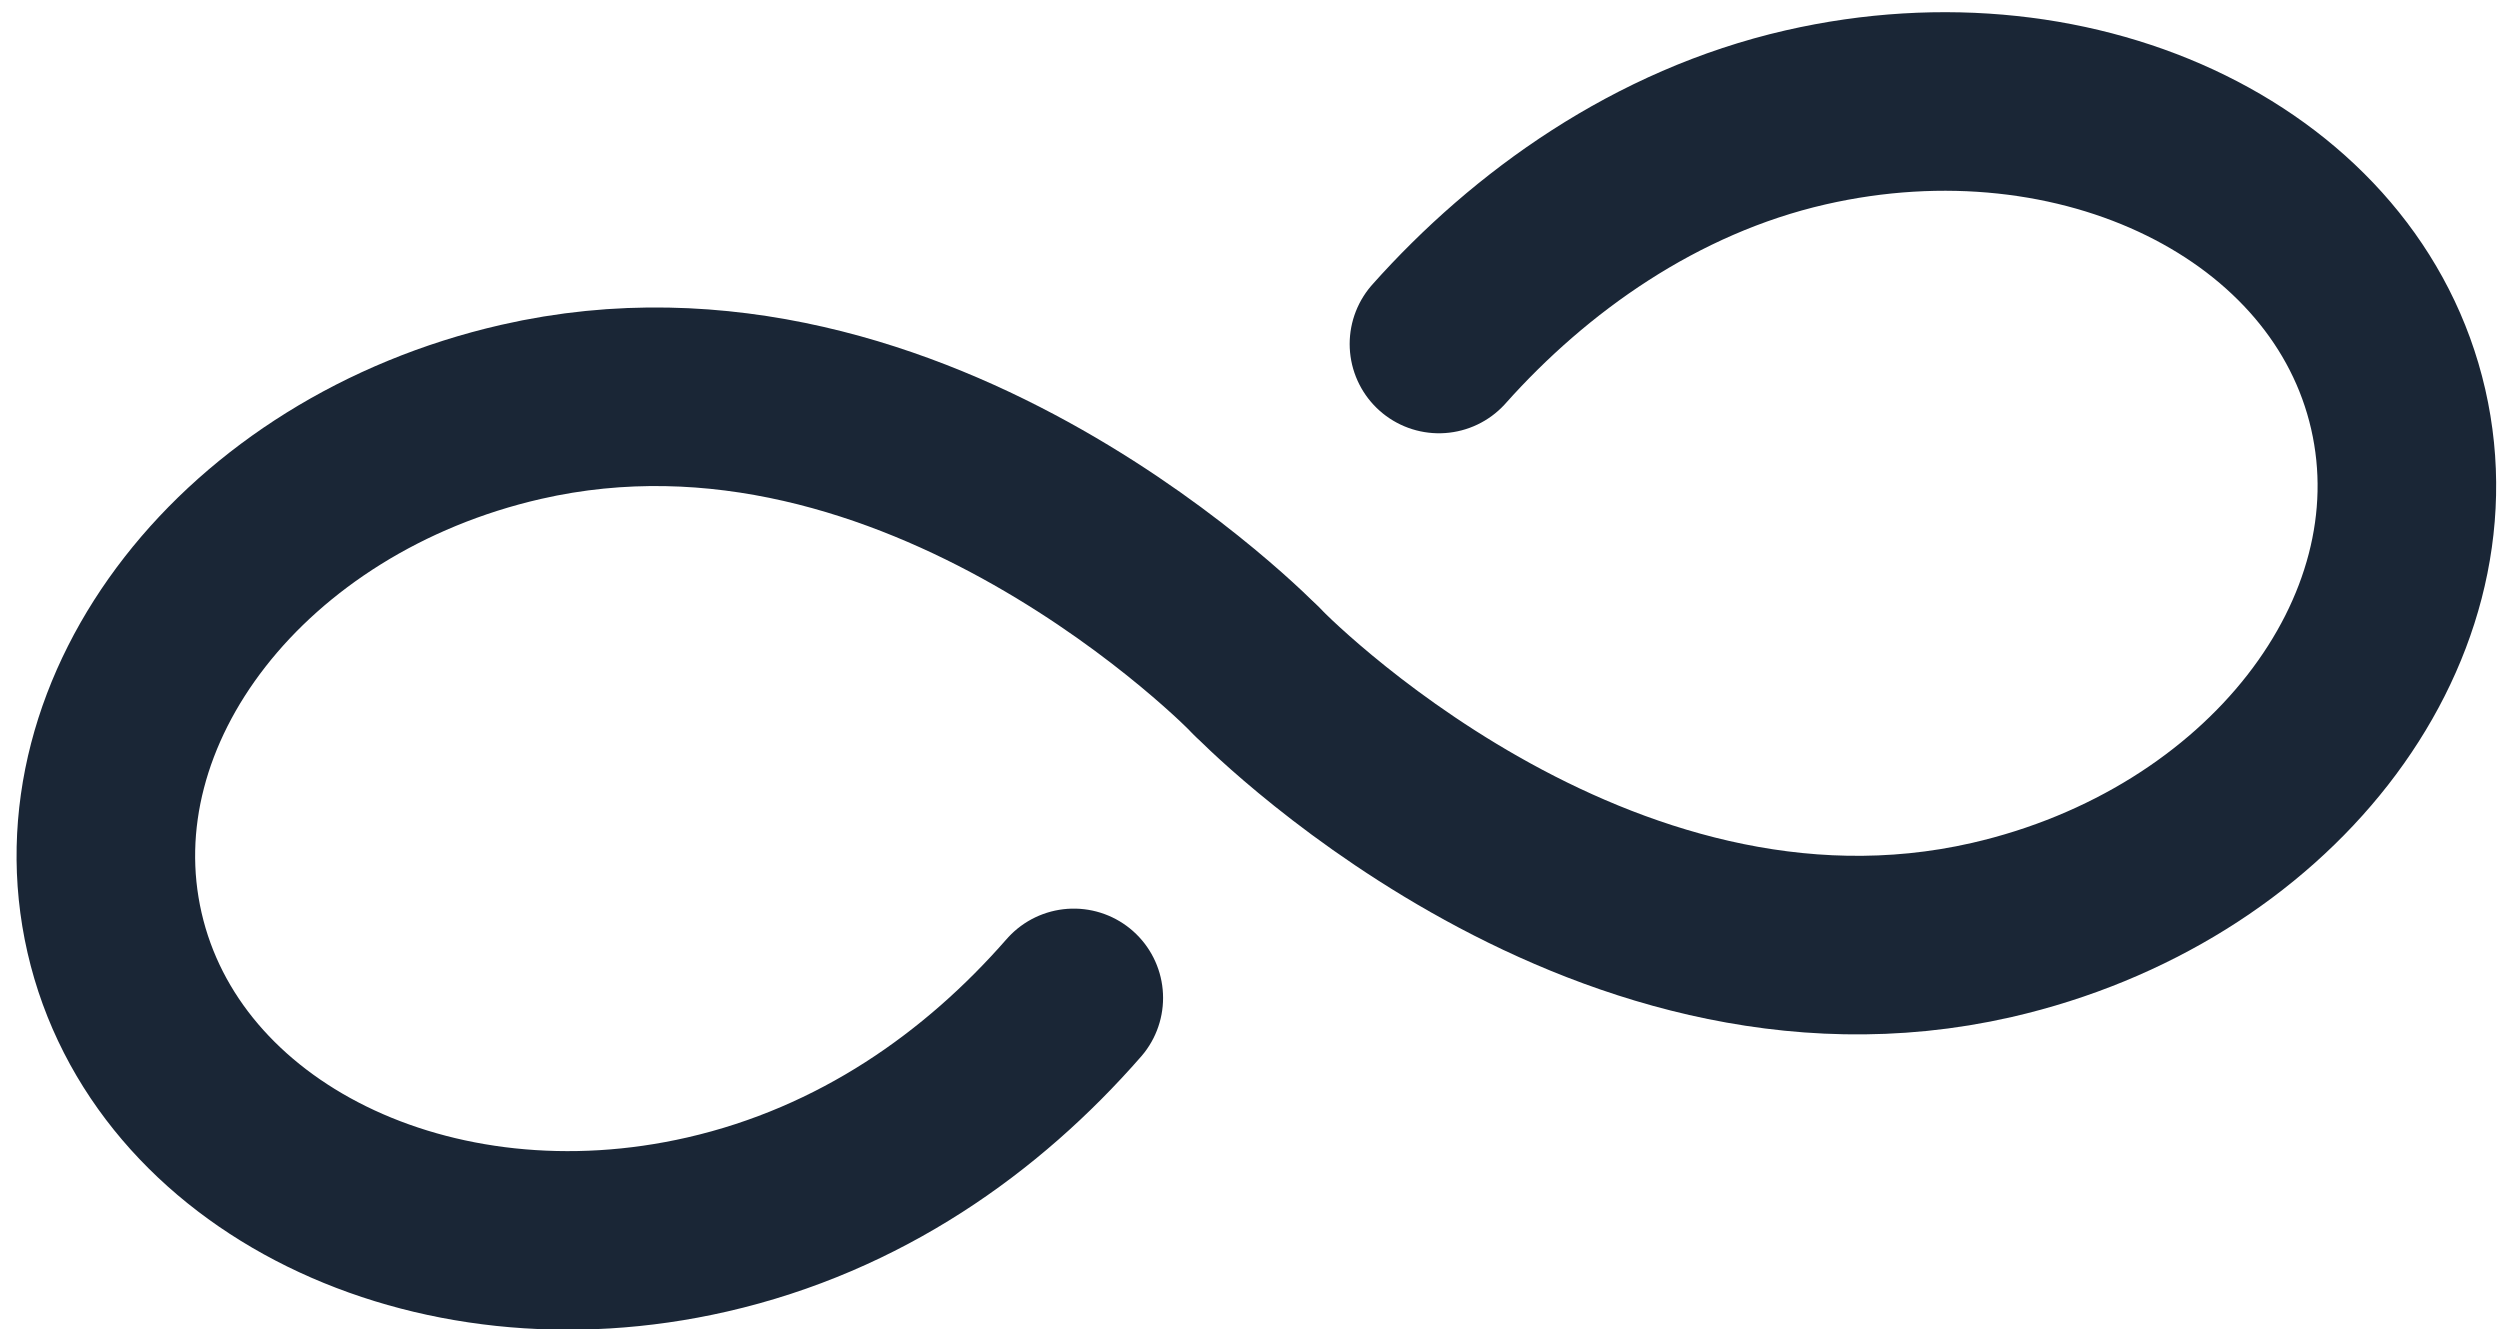 <svg xmlns="http://www.w3.org/2000/svg" width="126" height="67" viewBox="0 0 126 67"><g><g><g clip-path="url(#4679a)"><path fill="none" stroke="#1a2636" stroke-linecap="round" stroke-miterlimit="20" stroke-width="9" d="M63.32 33.815v0S46.295 16.165 26.256 20.76C12.351 23.947 3.181 35.703 5.773 47.01 8.365 58.314 21.74 64.902 35.645 61.714c7.707-1.767 13.858-6.136 18.474-11.42"></path></g><g clip-path="url(#4679a)"><path fill="none" stroke="#1a2636" stroke-linecap="round" stroke-miterlimit="20" stroke-width="9" d="M63.32 33.815v0s17.027 17.65 37.066 13.056c13.904-3.188 23.074-14.944 20.483-26.25C118.277 9.318 104.9 2.73 90.997 5.917c-7.546 1.73-13.884 6.27-18.474 11.42"></path></g></g></g></svg>